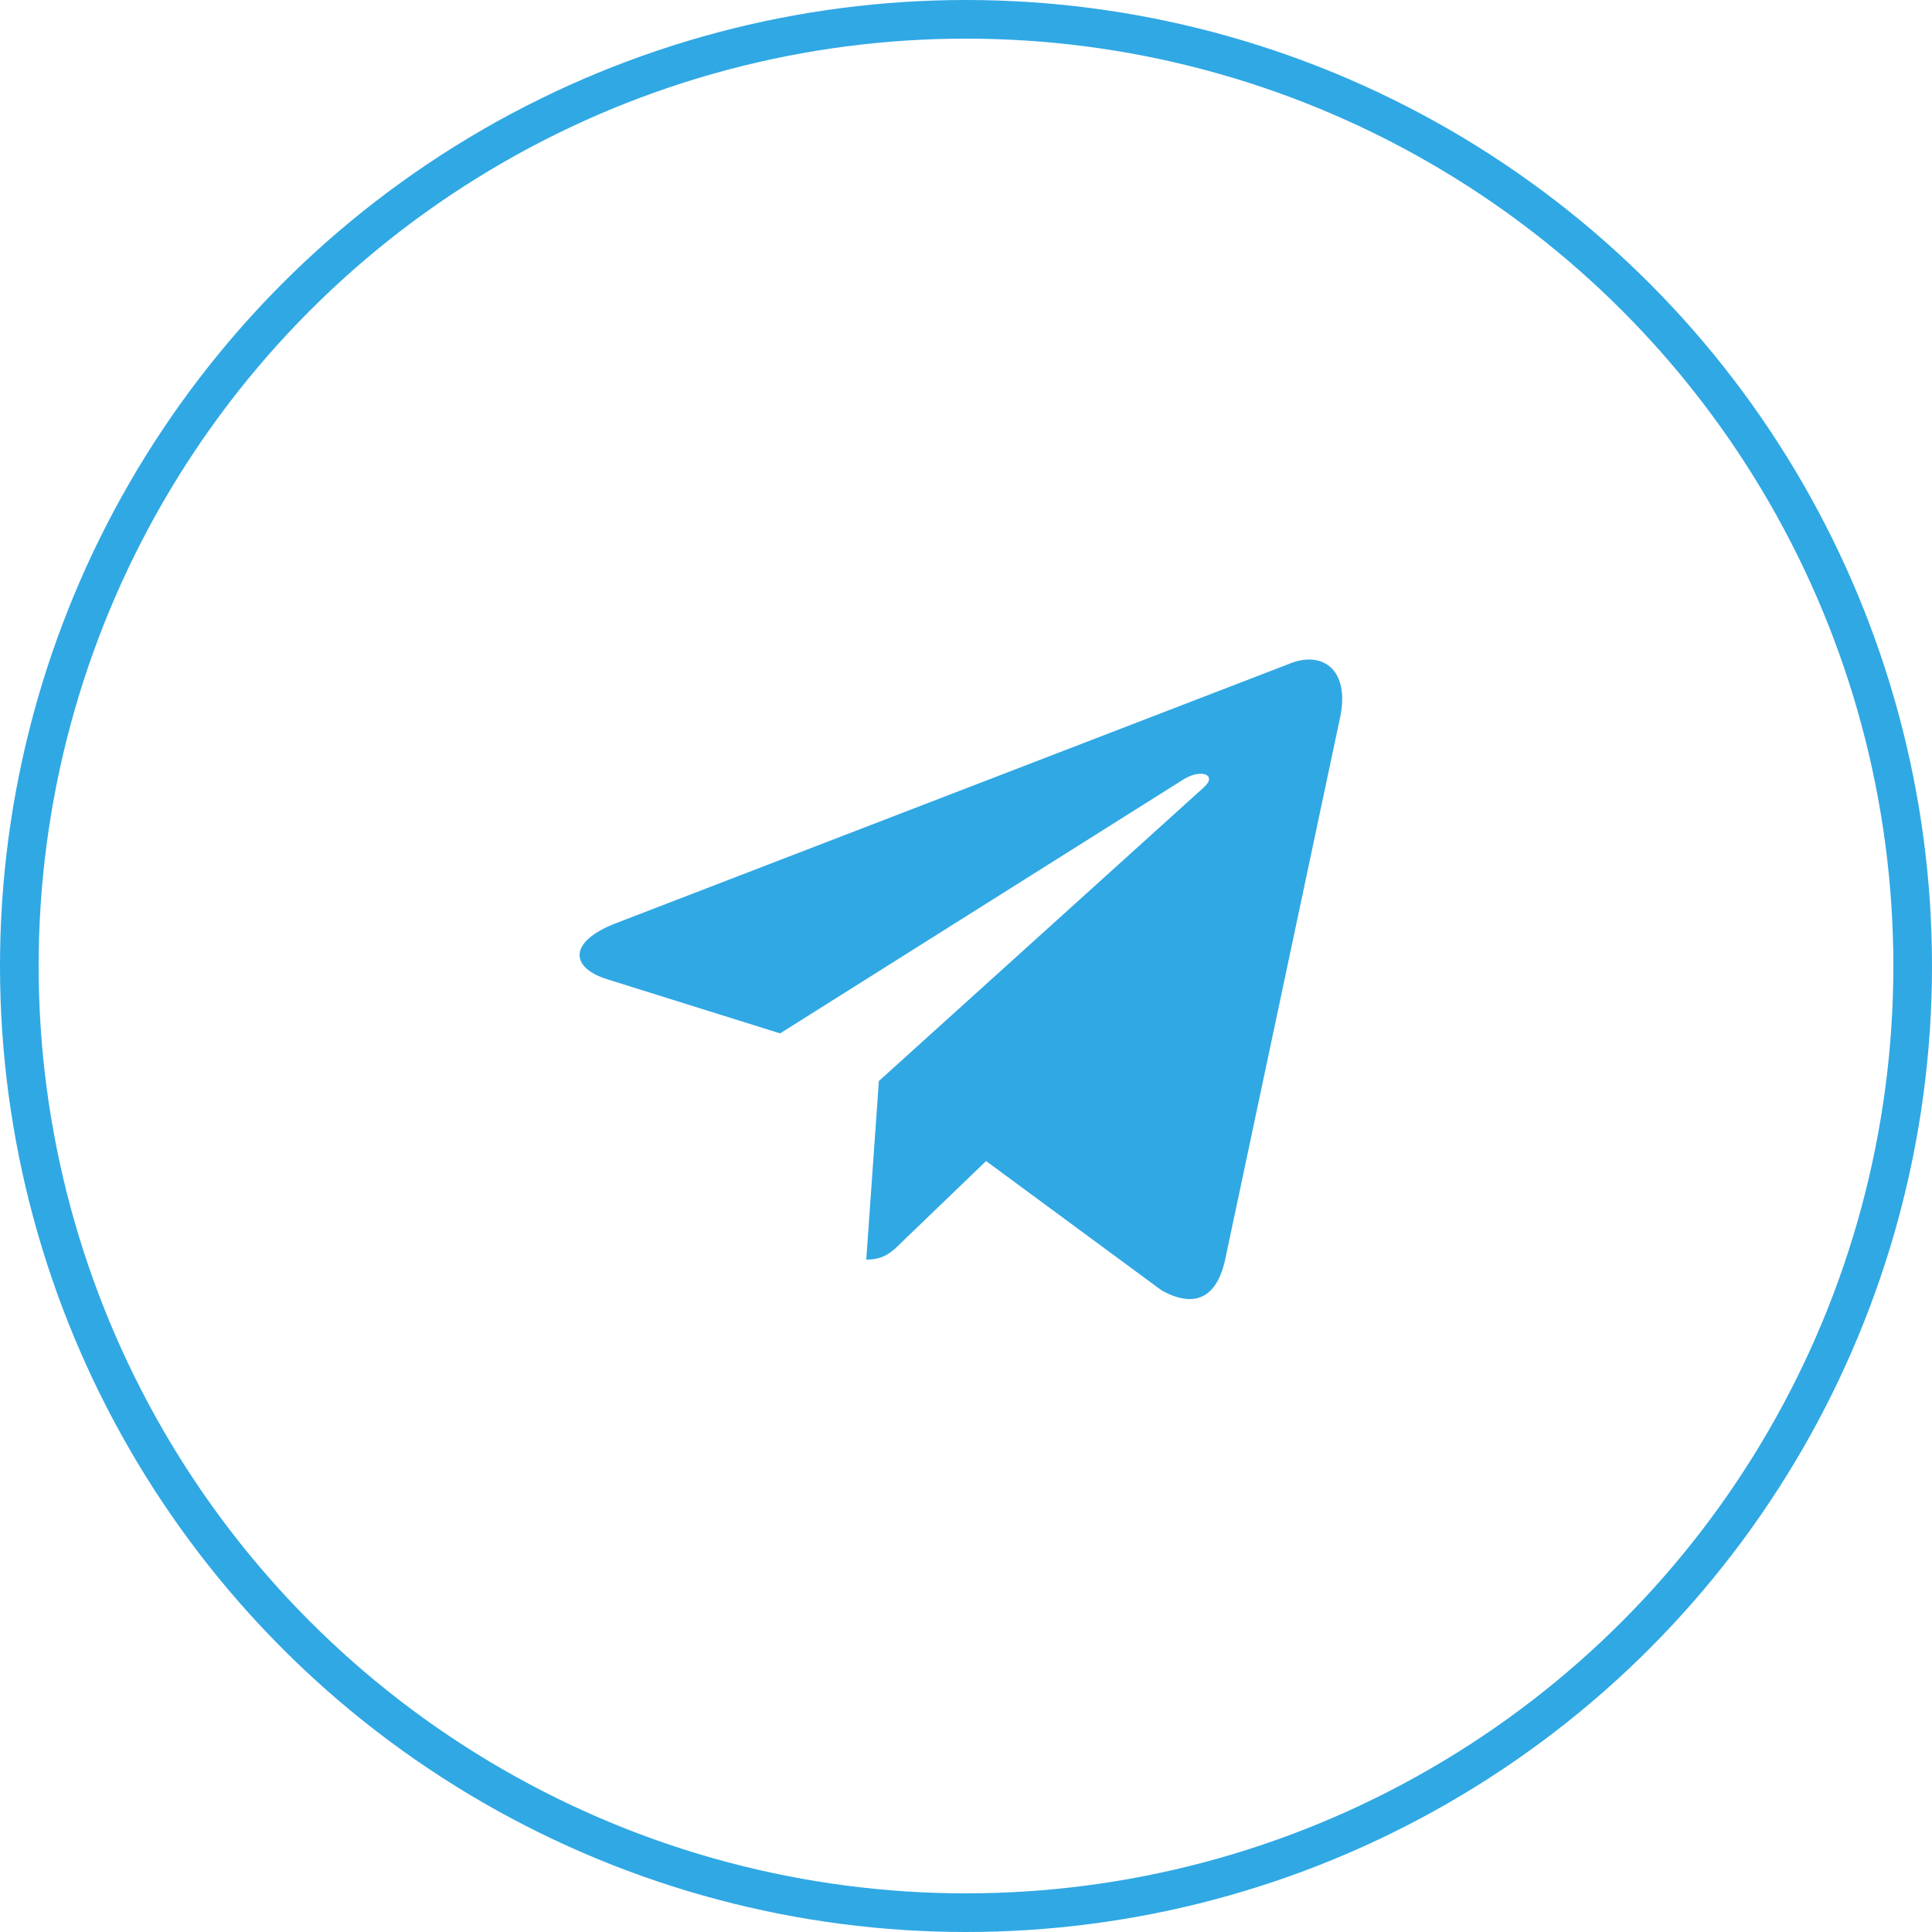 <?xml version="1.0" encoding="UTF-8"?> <svg xmlns="http://www.w3.org/2000/svg" width="50" height="50" viewBox="0 0 50 50" fill="none"> <circle cx="25" cy="25" r="24.5" stroke="#30A8E4"></circle> <path d="M34.68 18.575L31.702 32.621C31.477 33.612 30.891 33.859 30.058 33.392L25.52 30.048L23.331 32.154C23.088 32.396 22.886 32.599 22.419 32.599L22.745 27.977L31.155 20.377C31.521 20.051 31.076 19.87 30.587 20.197L20.189 26.744L15.713 25.343C14.739 25.038 14.722 24.369 15.916 23.902L33.424 17.157C34.235 16.852 34.944 17.337 34.68 18.575Z" fill="#30A8E4"></path> </svg> 
